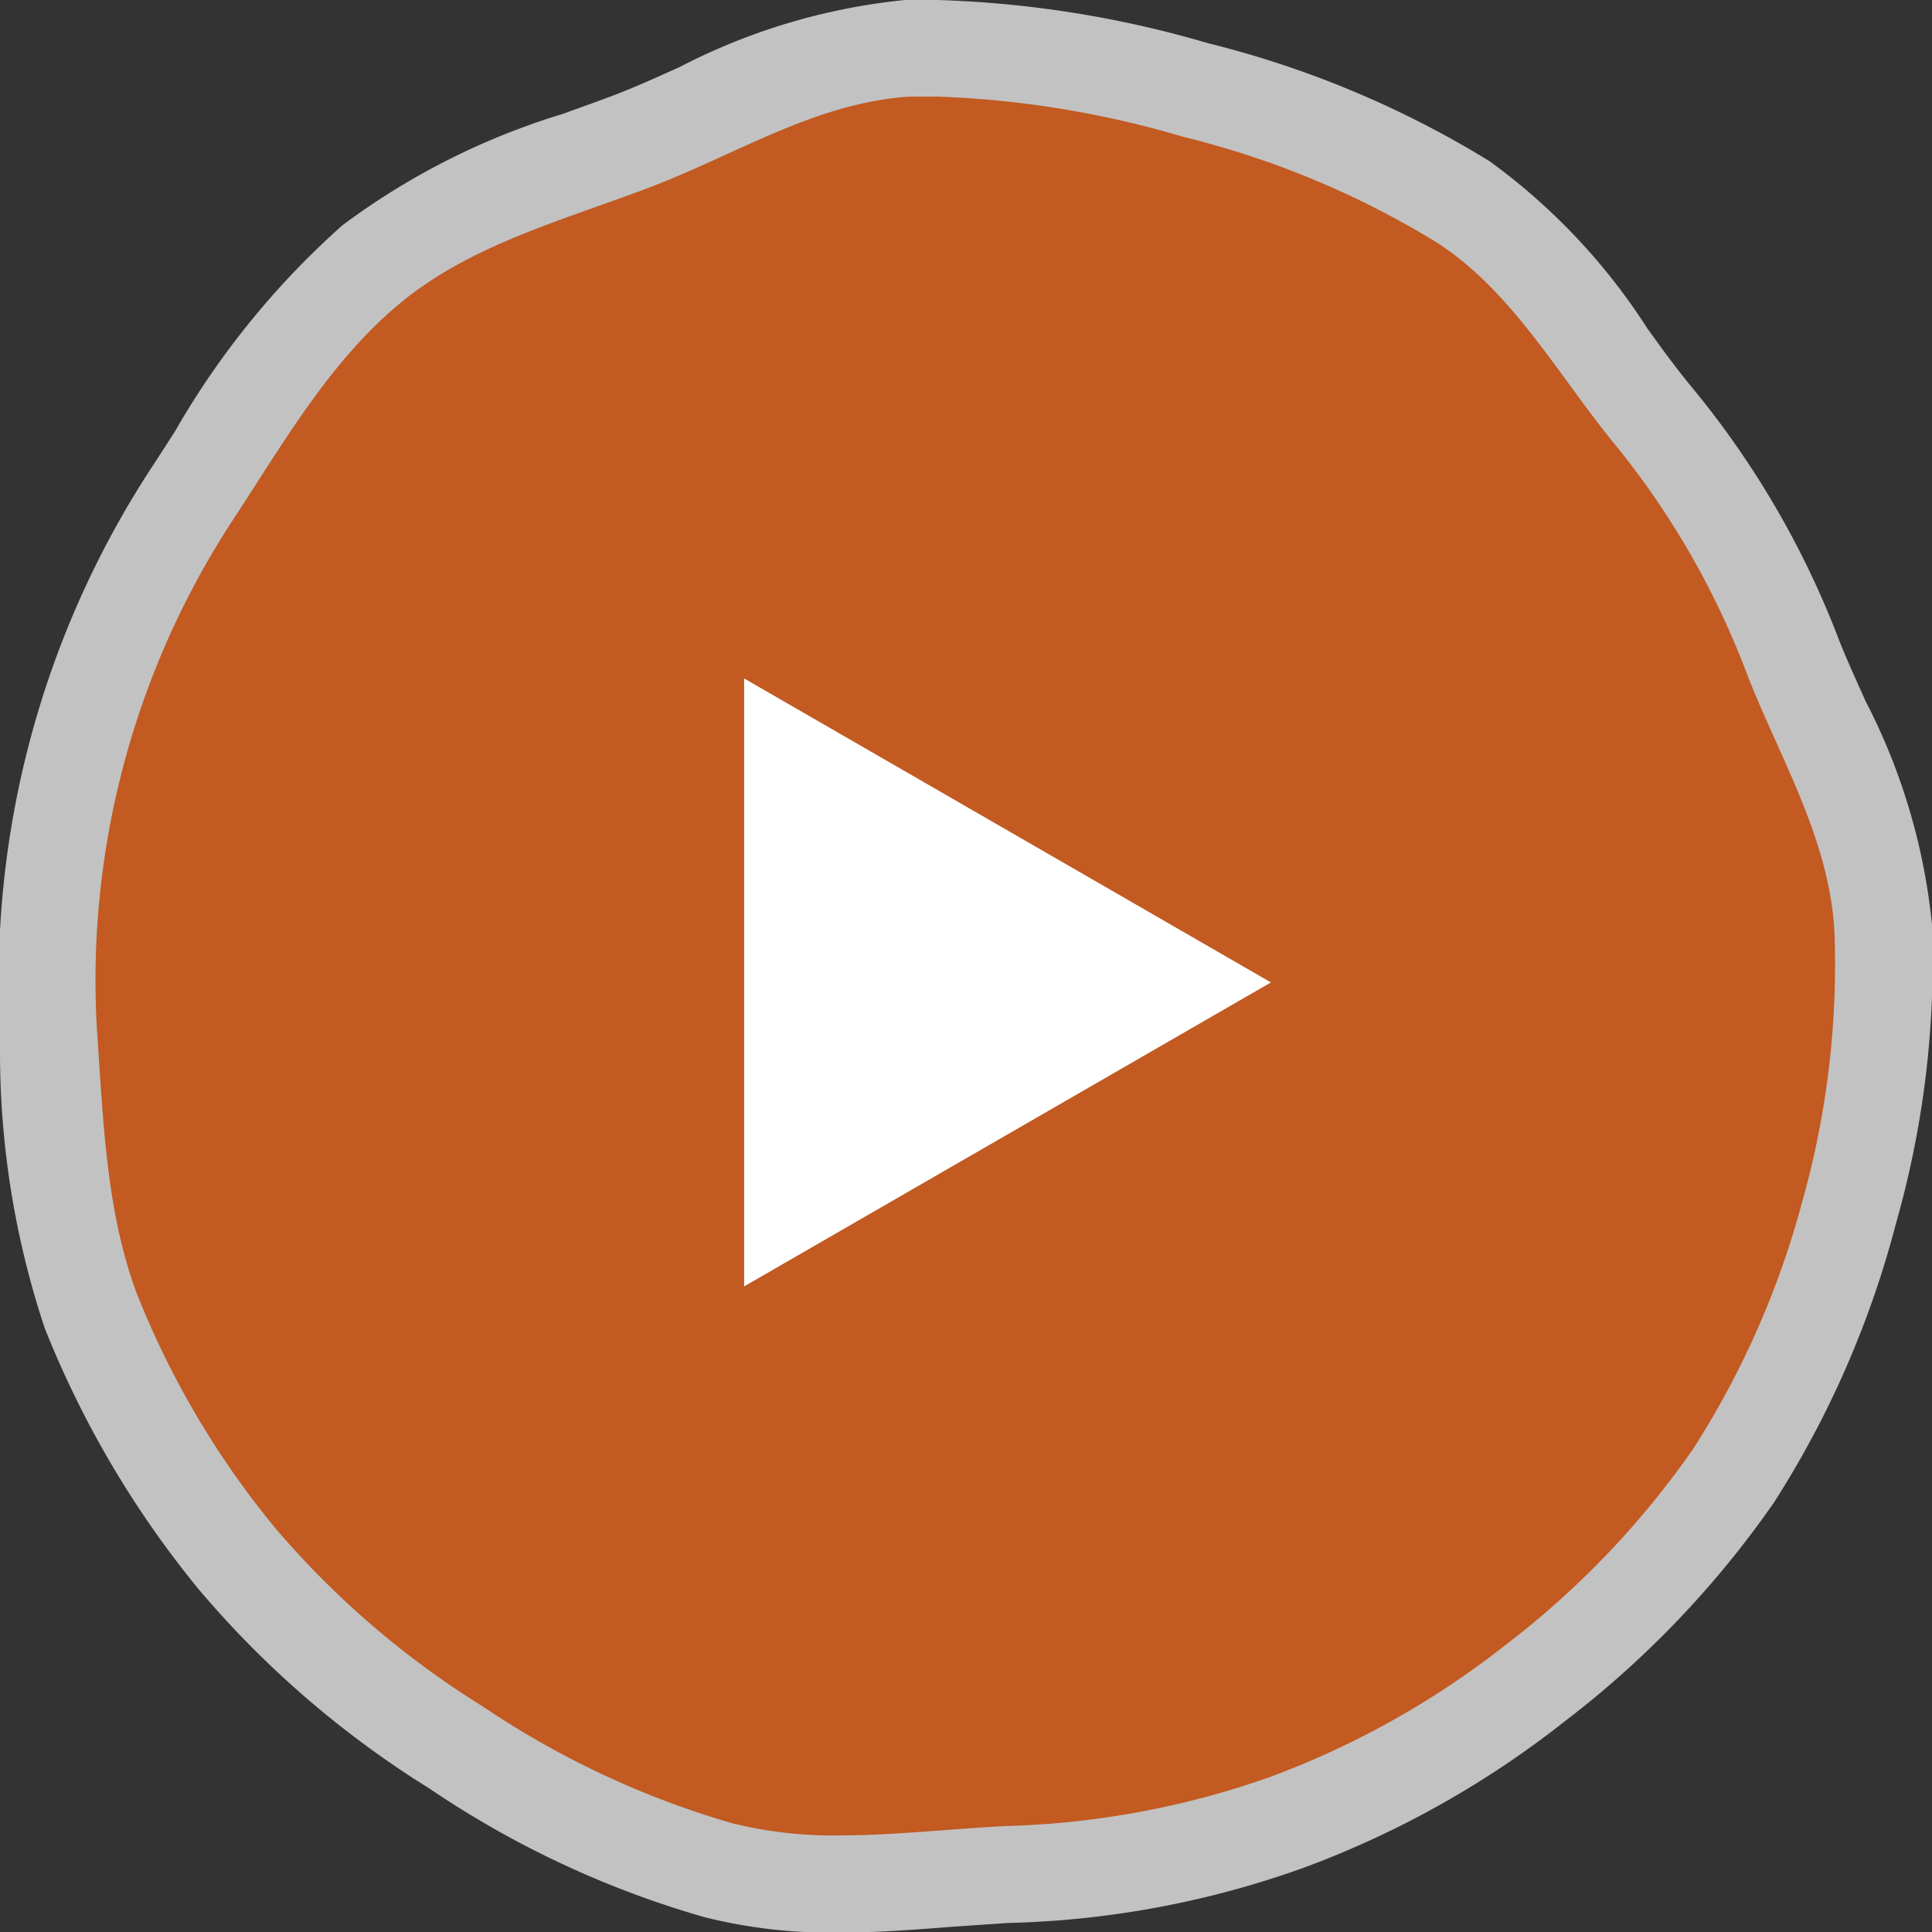 <svg xmlns="http://www.w3.org/2000/svg" viewBox="0 0 60 60"><rect x="0" y="0" width="60" height="60" fill="#333333" stroke="none"/><defs><style>.cls-1{opacity:0.7;}.cls-2{fill:#ff6b1b;}.cls-3{fill:#fff;}</style></defs><g id="Layer_2" data-name="Layer 2"><g id="レイヤー_1" data-name="レイヤー 1"><g class="cls-1"><path class="cls-2" d="M26.09,58.5a14.46,14.46,0,0,1-3.74-.43,28.57,28.57,0,0,1-8.13-3.83,29.08,29.08,0,0,1-6.79-5.85,29.12,29.12,0,0,1-4.56-7.72,26,26,0,0,1-1.29-8.13l0-.66a27.82,27.82,0,0,1,.92-8.74,27.3,27.3,0,0,1,3.61-8l.61-.94a24,24,0,0,1,4.9-6.06A21.06,21.06,0,0,1,18,5l1.67-.61c.69-.26,1.38-.58,2.08-.89a18,18,0,0,1,6.44-2l.94,0a31.8,31.8,0,0,1,8,1.3,29.16,29.16,0,0,1,8.3,3.47A17.53,17.53,0,0,1,50,11.05c.47.65.93,1.27,1.41,1.86a26.8,26.8,0,0,1,4.32,7.5c.25.66.55,1.32.85,2a17.77,17.77,0,0,1,1.94,6.4,28.38,28.38,0,0,1-1,8.86,28.34,28.34,0,0,1-3.59,8.16,28.08,28.08,0,0,1-6.15,6.43A28.32,28.32,0,0,1,40,56.59a28,28,0,0,1-8.67,1.62c-.6,0-1.19.07-1.78.12-1.12.08-2.28.17-3.42.17Z"/><path class="cls-3" d="M29.11,3a30.51,30.51,0,0,1,7.64,1.25,27.65,27.65,0,0,1,7.87,3.28c2.37,1.53,3.79,4.16,5.58,6.33A25.59,25.59,0,0,1,54.28,21c1,2.55,2.53,5.05,2.69,7.93a27.13,27.13,0,0,1-1,8.39A27.23,27.23,0,0,1,52.58,45a27.15,27.15,0,0,1-5.83,6.09,26.94,26.94,0,0,1-7.32,4.1,26.74,26.74,0,0,1-8.22,1.52c-1.72.09-3.45.29-5.12.29a12.93,12.93,0,0,1-3.36-.38A27.52,27.52,0,0,1,15,53a27.54,27.54,0,0,1-6.44-5.53,27.18,27.18,0,0,1-4.32-7.32C3.28,37.57,3.2,34.67,3,31.8A26.12,26.12,0,0,1,7.33,16c1.54-2.36,3-4.89,5.19-6.66s5-2.51,7.68-3.53S25.36,3.18,28.26,3l.85,0m0-3-1,0a19.35,19.35,0,0,0-7,2.08c-.71.32-1.37.62-2,.86s-1.09.4-1.64.6A22.21,22.21,0,0,0,10.63,7a25.63,25.63,0,0,0-5.21,6.42l-.6.93A29.09,29.09,0,0,0,0,32l0,.66a27.14,27.14,0,0,0,1.39,8.59,30.64,30.64,0,0,0,4.8,8.13,30.31,30.31,0,0,0,7.14,6.16,29.87,29.87,0,0,0,8.55,4,16.21,16.21,0,0,0,4.13.48c1.2,0,2.39-.09,3.53-.18l1.75-.12A29.16,29.16,0,0,0,40.5,58a29.75,29.75,0,0,0,8.13-4.57,30.22,30.22,0,0,0,6.47-6.78A30.16,30.16,0,0,0,58.88,38,29.73,29.73,0,0,0,60,28.72a19.2,19.2,0,0,0-2.06-6.94c-.3-.67-.59-1.3-.83-1.91A27.92,27.92,0,0,0,52.52,12c-.46-.56-.9-1.16-1.36-1.8A19.21,19.21,0,0,0,46.25,5a30.86,30.86,0,0,0-8.74-3.66A33.26,33.26,0,0,0,29.11,0Z"/></g><polygon class="cls-3" points="39.47 30.51 23.11 21.07 23.11 39.95 39.47 30.51"/></g></g></svg>